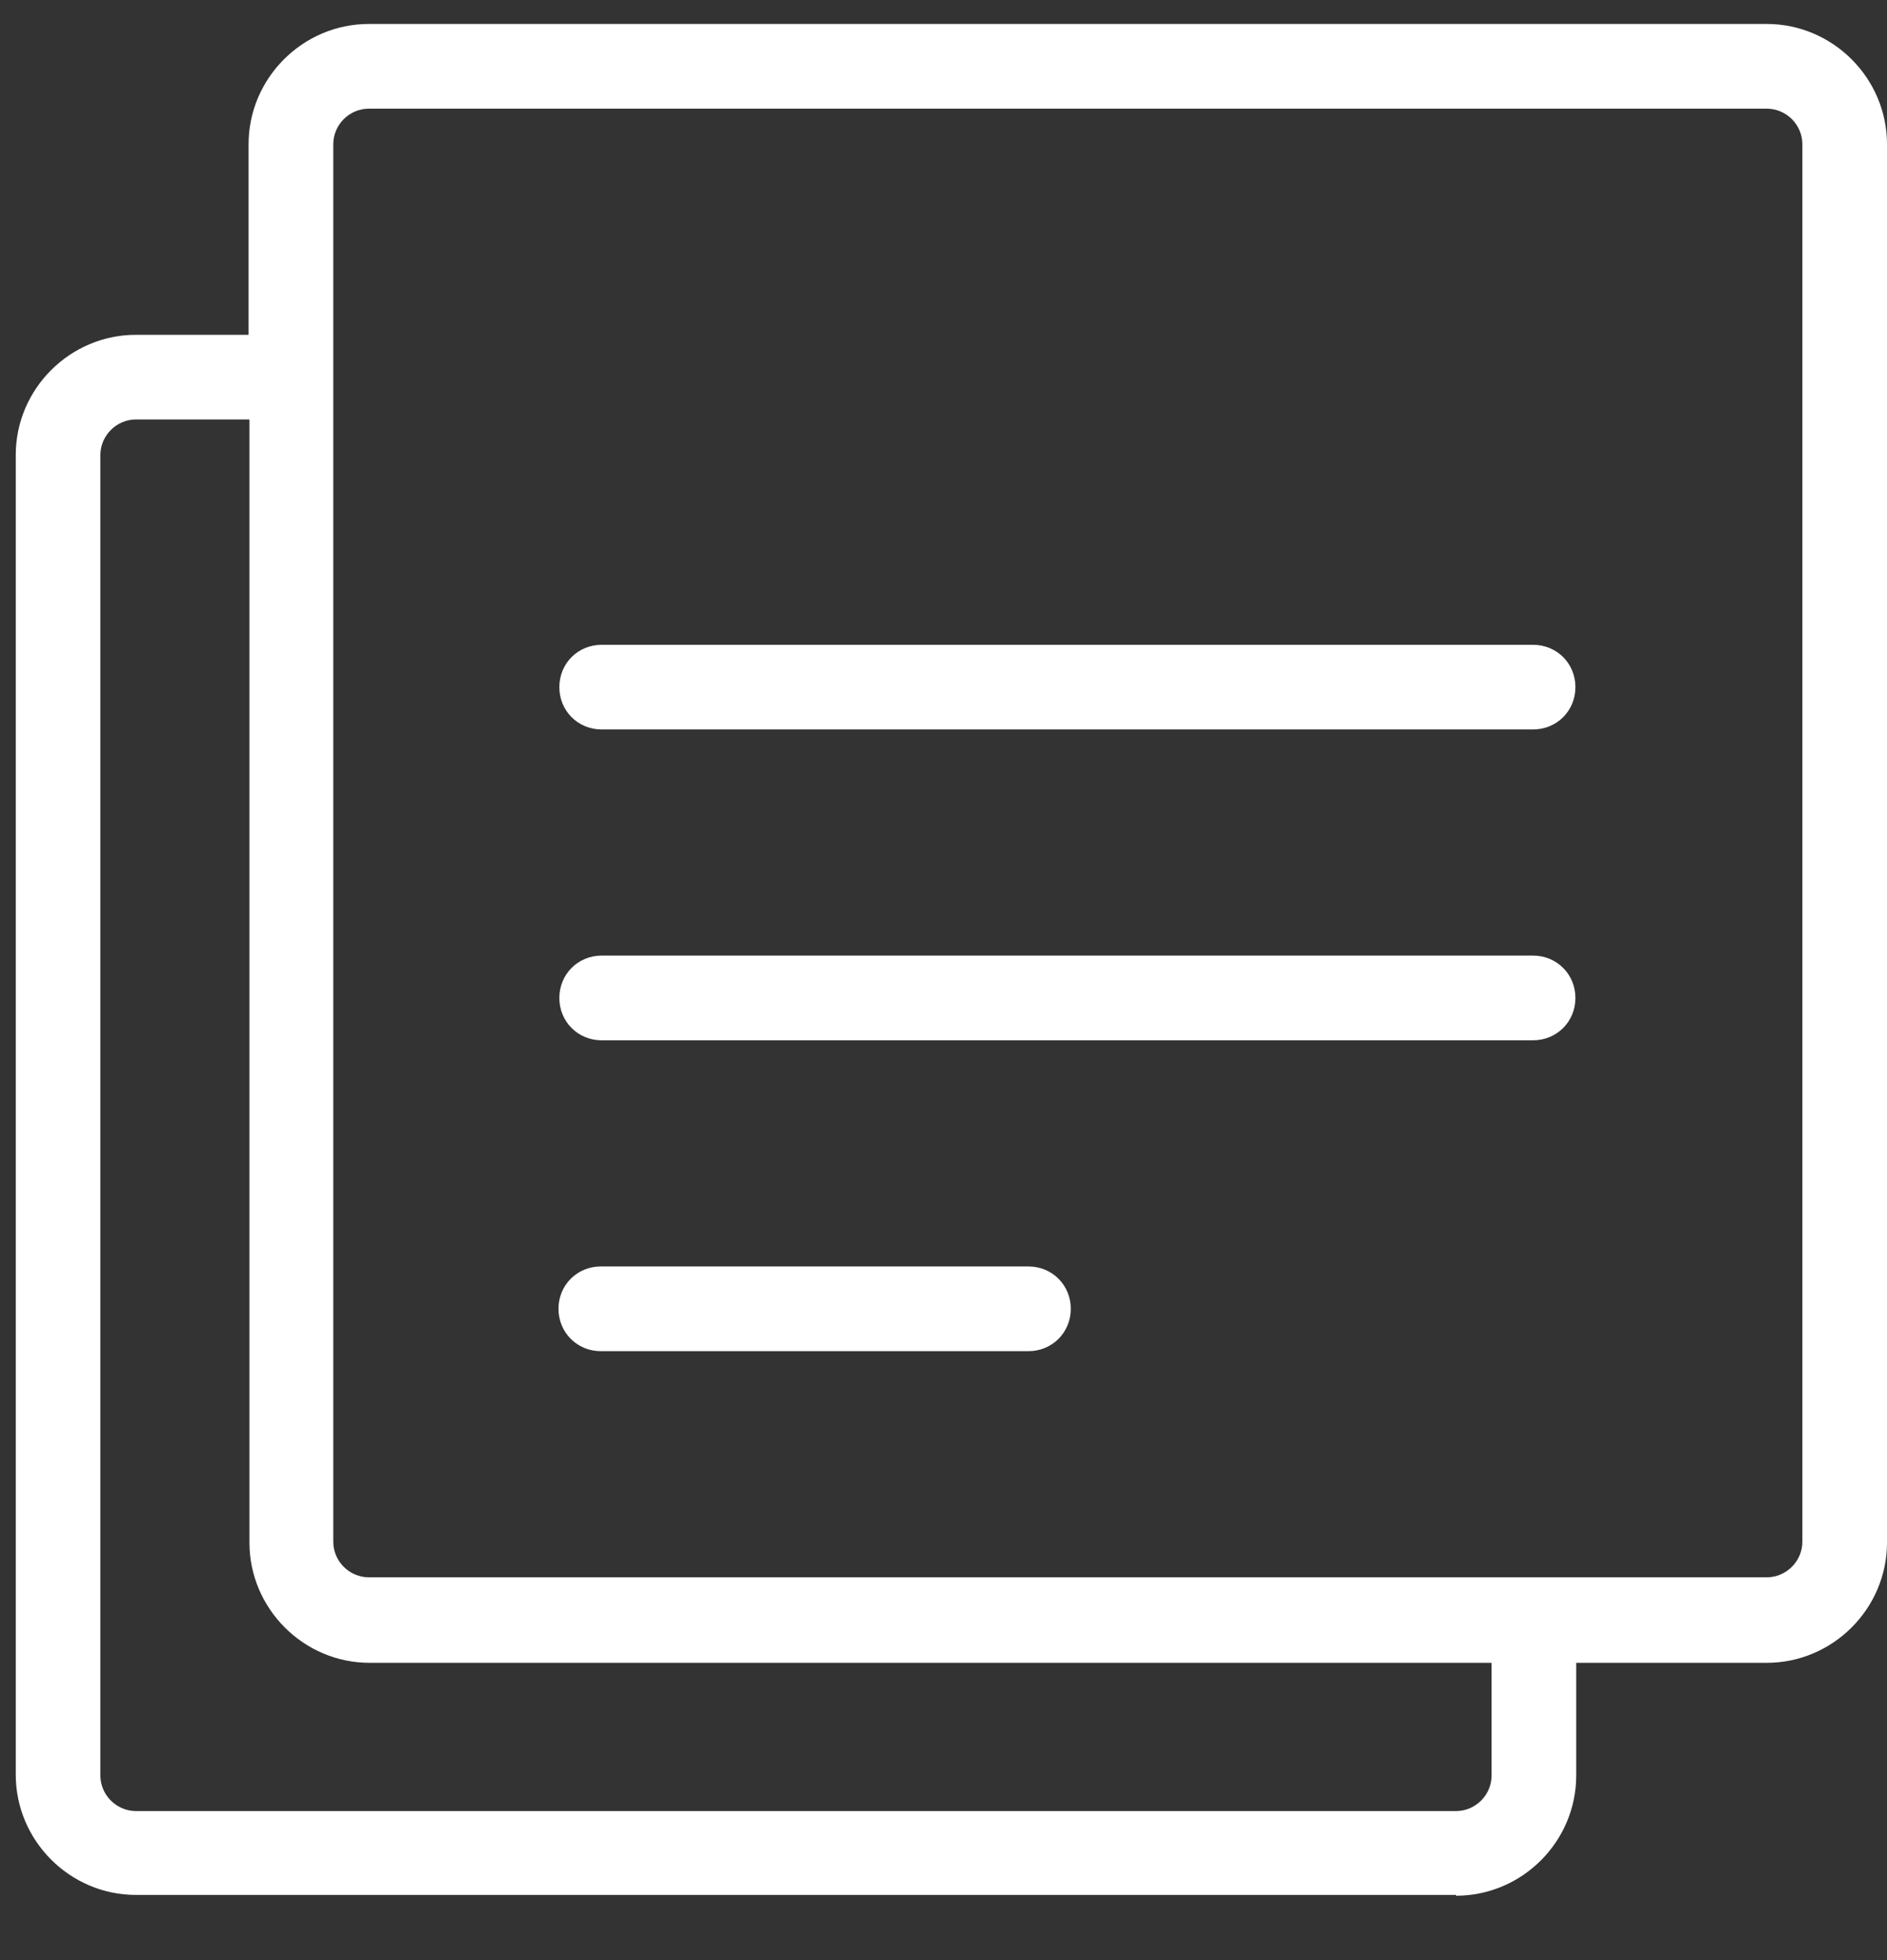 <svg width="26" height="27" viewBox="0 0 26 27" fill="none" xmlns="http://www.w3.org/2000/svg">
<rect x="0" y="0" width="26" height="27" fill="#333333" stroke="none"/>
<path d="M20.062 26.102H1.873C0.963 26.102 0.217 25.355 0.217 24.445V6.268C0.217 5.358 0.963 4.612 1.873 4.612H3.425V1.987C3.425 1.077 4.172 0.33 5.082 0.33H24.343C25.253 0.33 26 1.077 26 1.987V21.248C26 22.158 25.253 22.905 24.343 22.905H21.718V24.457C21.718 25.367 20.972 26.113 20.062 26.113V26.102ZM1.873 5.778C1.605 5.778 1.383 6 1.383 6.268V24.457C1.383 24.725 1.605 24.947 1.873 24.947H20.062C20.33 24.947 20.552 24.725 20.552 24.457V22.905H5.093C4.183 22.905 3.437 22.158 3.437 21.248V5.778H1.885H1.873ZM4.592 5.195V21.237C4.592 21.505 4.813 21.727 5.082 21.727H24.343C24.612 21.727 24.834 21.505 24.834 21.237V1.987C24.834 1.718 24.612 1.497 24.343 1.497H5.082C4.813 1.497 4.592 1.718 4.592 1.987V5.195ZM14.17 18.612H8.278C7.952 18.612 7.695 18.355 7.695 18.028C7.695 17.702 7.952 17.445 8.278 17.445H14.17C14.497 17.445 14.754 17.702 14.754 18.028C14.754 18.355 14.497 18.612 14.17 18.612ZM21.123 14.33H8.29C7.963 14.33 7.707 14.073 7.707 13.747C7.707 13.42 7.963 13.163 8.29 13.163H21.123C21.45 13.163 21.707 13.42 21.707 13.747C21.707 14.073 21.45 14.33 21.123 14.33ZM21.123 10.048H8.29C7.963 10.048 7.707 9.792 7.707 9.465C7.707 9.138 7.963 8.882 8.29 8.882H21.123C21.45 8.882 21.707 9.138 21.707 9.465C21.707 9.792 21.45 10.048 21.123 10.048Z" fill="#FFFFFF"/>
</svg>
